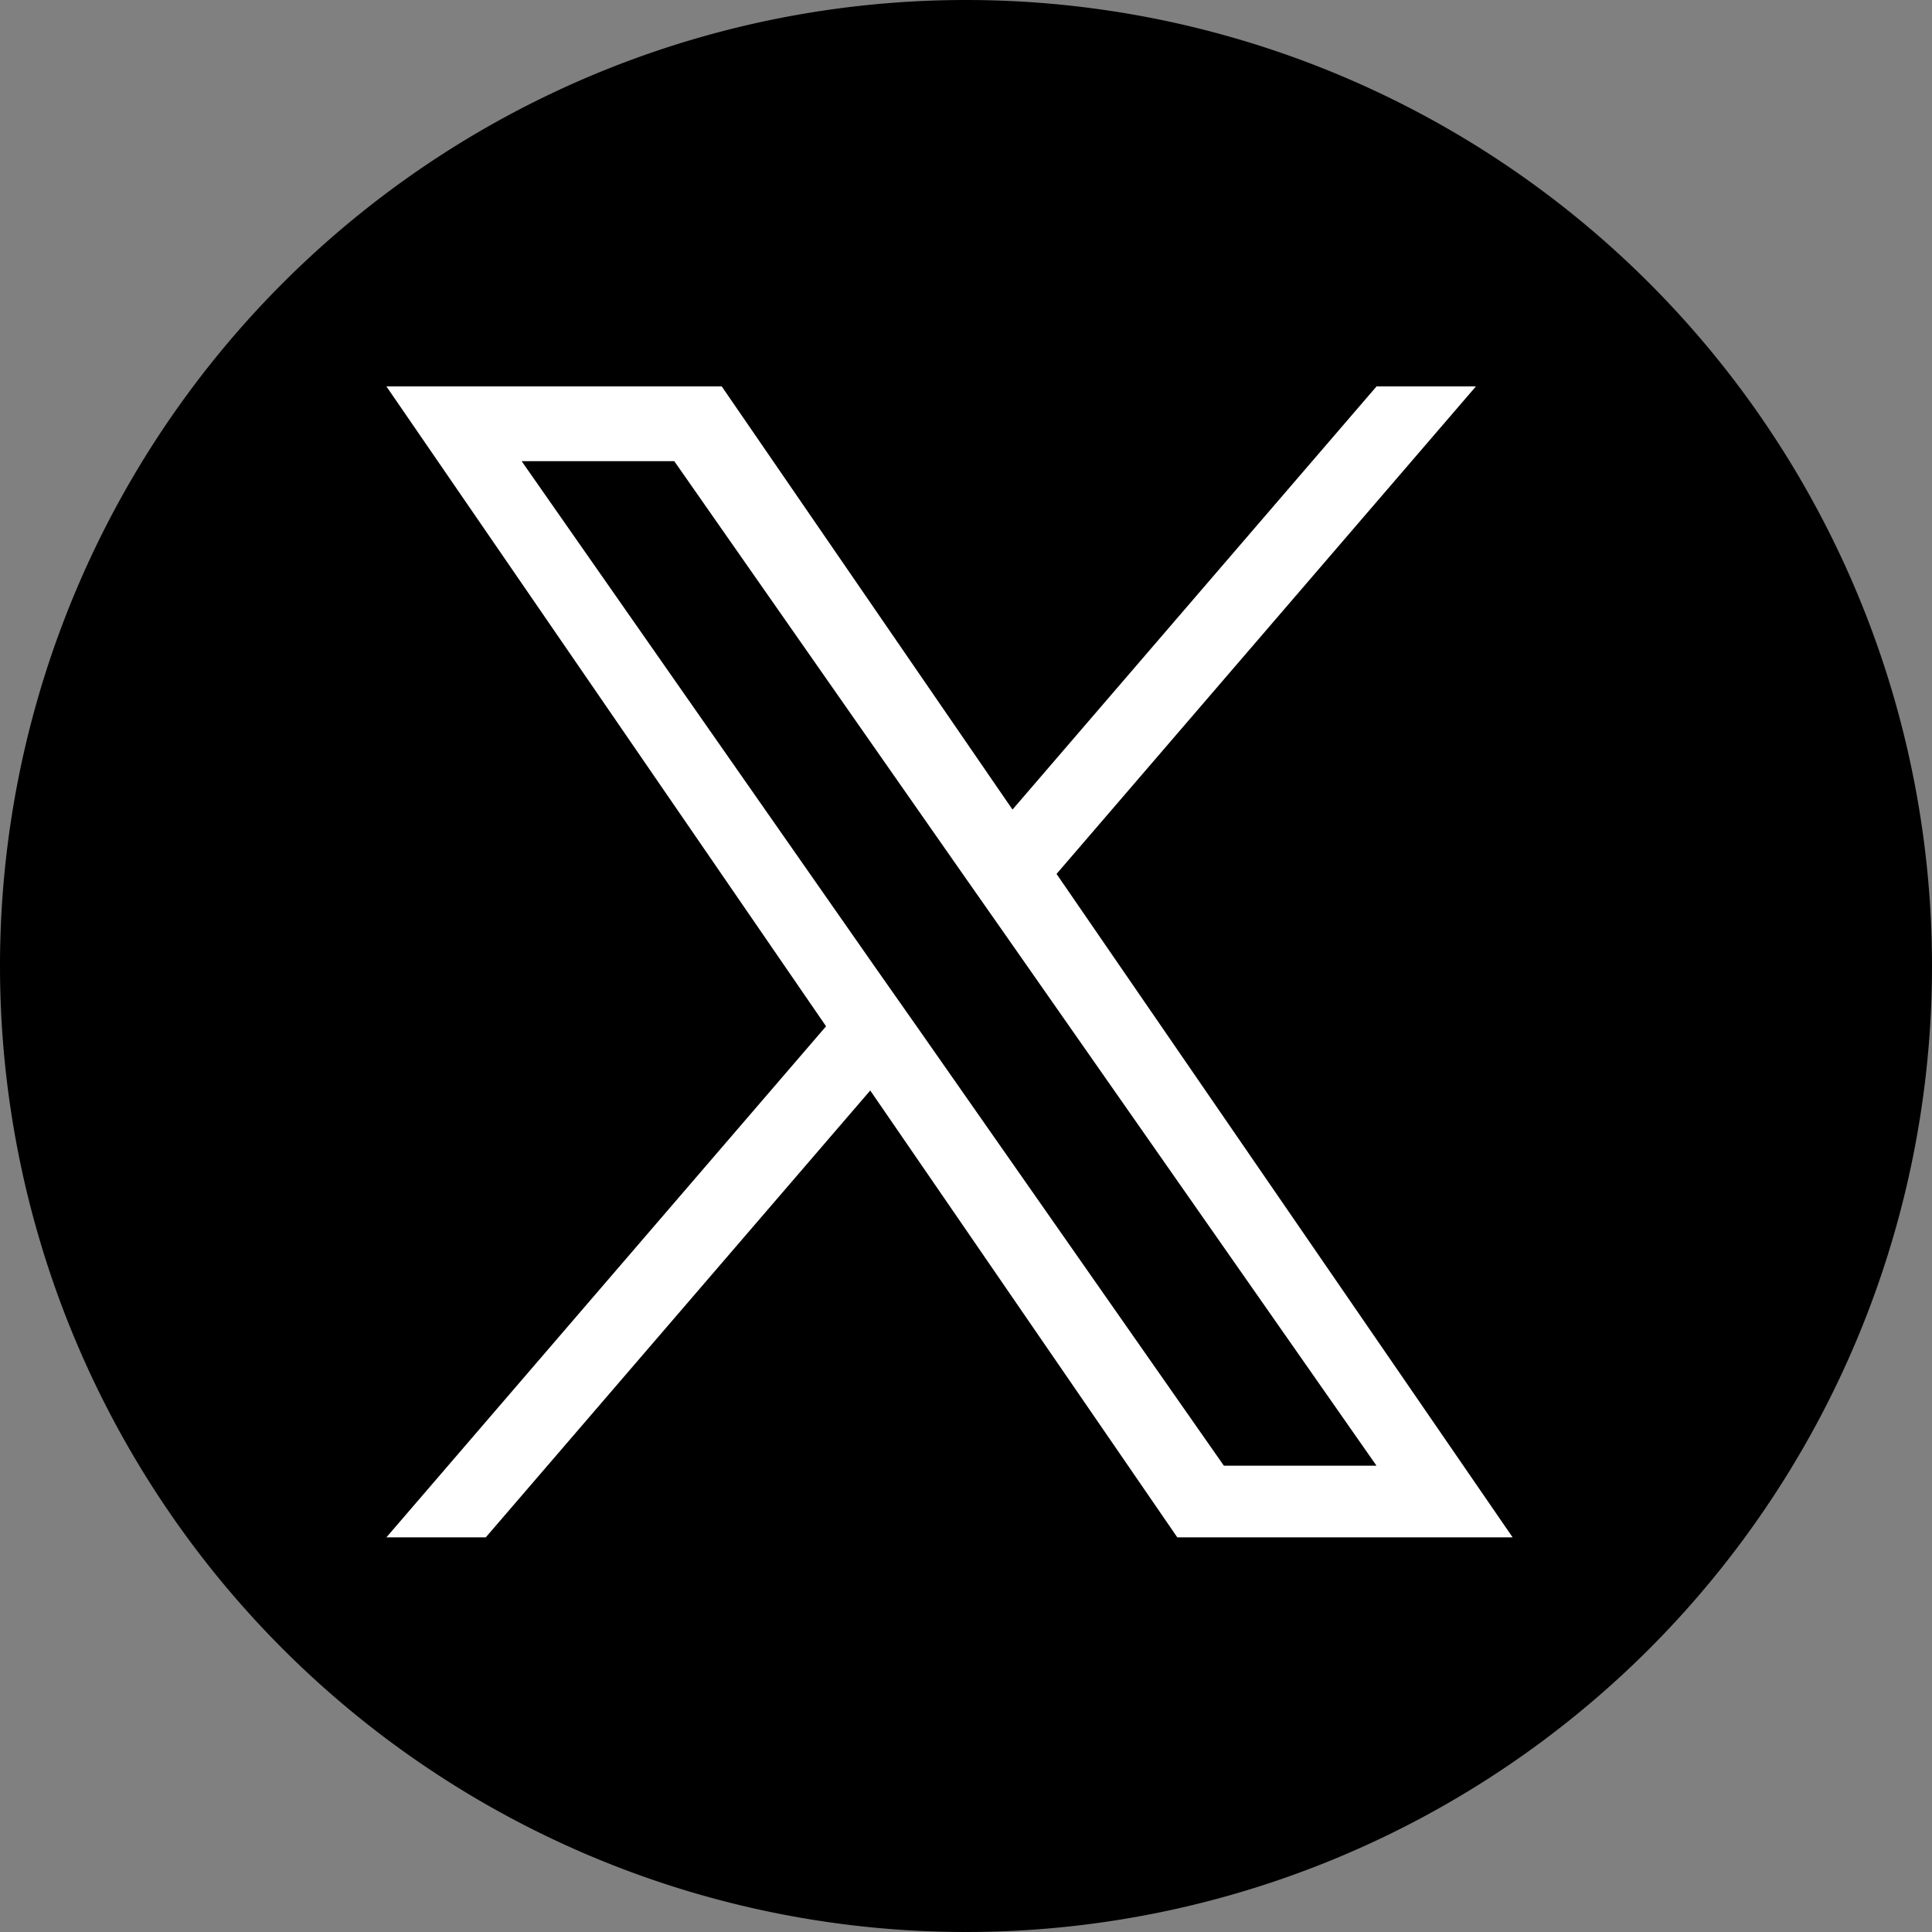 <svg id="icn_x" xmlns="http://www.w3.org/2000/svg" xmlns:xlink="http://www.w3.org/1999/xlink" width="30" height="30" viewBox="0 0 30 30">
  <rect x="0" y="0" width="30" height="30" fill="#808080" stroke="none"/>
  <defs>
    <clipPath id="clip-path">
      <rect id="長方形_1698" data-name="長方形 1698" width="30" height="30"/>
    </clipPath>
  </defs>
  <g id="icn_rss" clip-path="url(#clip-path)">
    <path id="パス_3282" data-name="パス 3282" d="M15,0A15,15,0,1,1,0,15,15,15,0,0,1,15,0"/>
  </g>
  <path id="logo" d="M10.408,7.568,16.918,0H15.375L9.722,6.571,5.207,0H0L6.827,9.936,0,17.872H1.543l5.97-6.939,4.768,6.939h5.207l-7.081-10.3ZM8.295,10.024,7.6,9.034,2.1,1.161h2.37L8.91,7.515,9.6,8.5l5.774,8.259h-2.37L8.295,10.024Z" transform="translate(6 6)" fill="#fff"/>
</svg>
